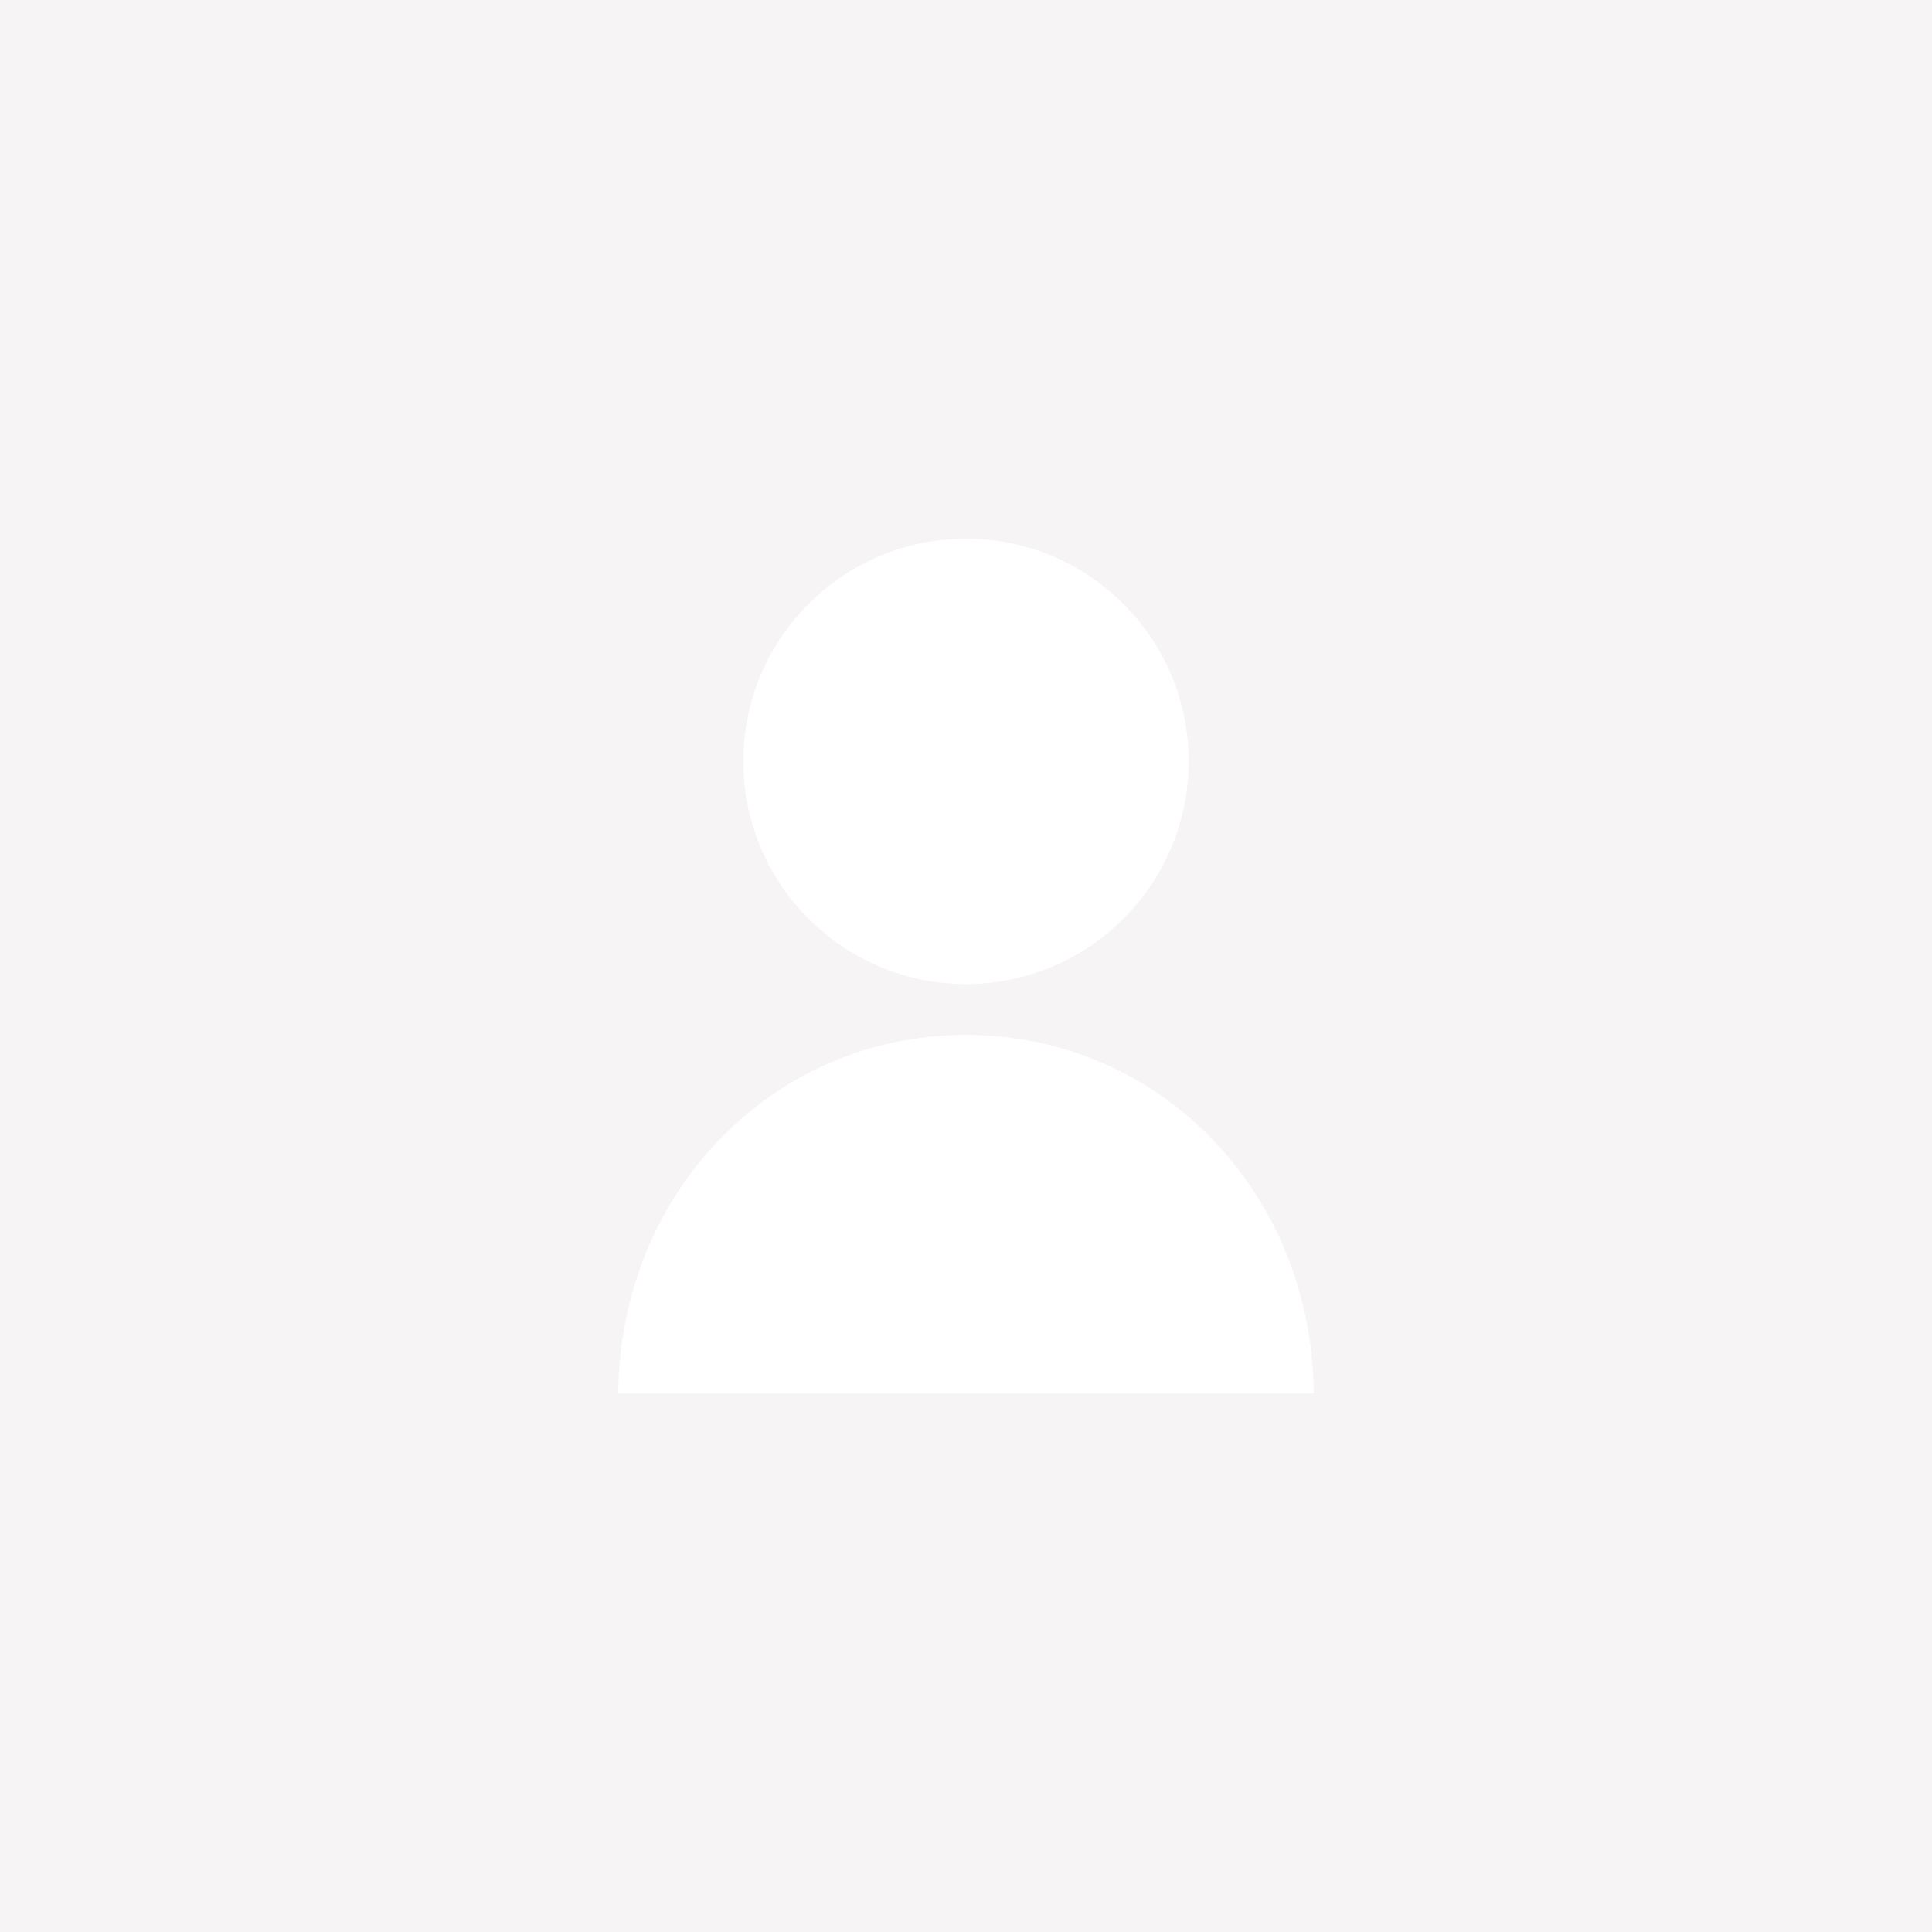 <?xml version="1.0" encoding="utf-8"?>
<!-- Generator: Adobe Illustrator 16.0.0, SVG Export Plug-In . SVG Version: 6.00 Build 0)  -->
<!DOCTYPE svg PUBLIC "-//W3C//DTD SVG 1.1//EN" "http://www.w3.org/Graphics/SVG/1.1/DTD/svg11.dtd">
<svg version="1.1" id="圖層_1" xmlns="http://www.w3.org/2000/svg" xmlns:xlink="http://www.w3.org/1999/xlink" x="0px" y="0px"
	 width="50px" height="50px" viewBox="0 0 50 50" enable-background="new 0 0 50 50" xml:space="preserve">
<g>
	<rect y="0" fill="#F6F4F5" width="50" height="50"/>
	<g>
		<path fill="#FFFFFF" d="M24.999,25.468c3.181,0,5.764-2.588,5.764-5.765c0-3.179-2.585-5.763-5.764-5.763
			c-3.178,0-5.763,2.584-5.763,5.763C19.236,22.88,21.82,25.468,24.999,25.468z"/>
		<path fill="#FFFFFF" d="M25,26.783c-5.041,0-8.963,4.117-9,9.277h18C33.963,30.9,30.041,26.783,25,26.783z"/>
	</g>
</g>
</svg>
